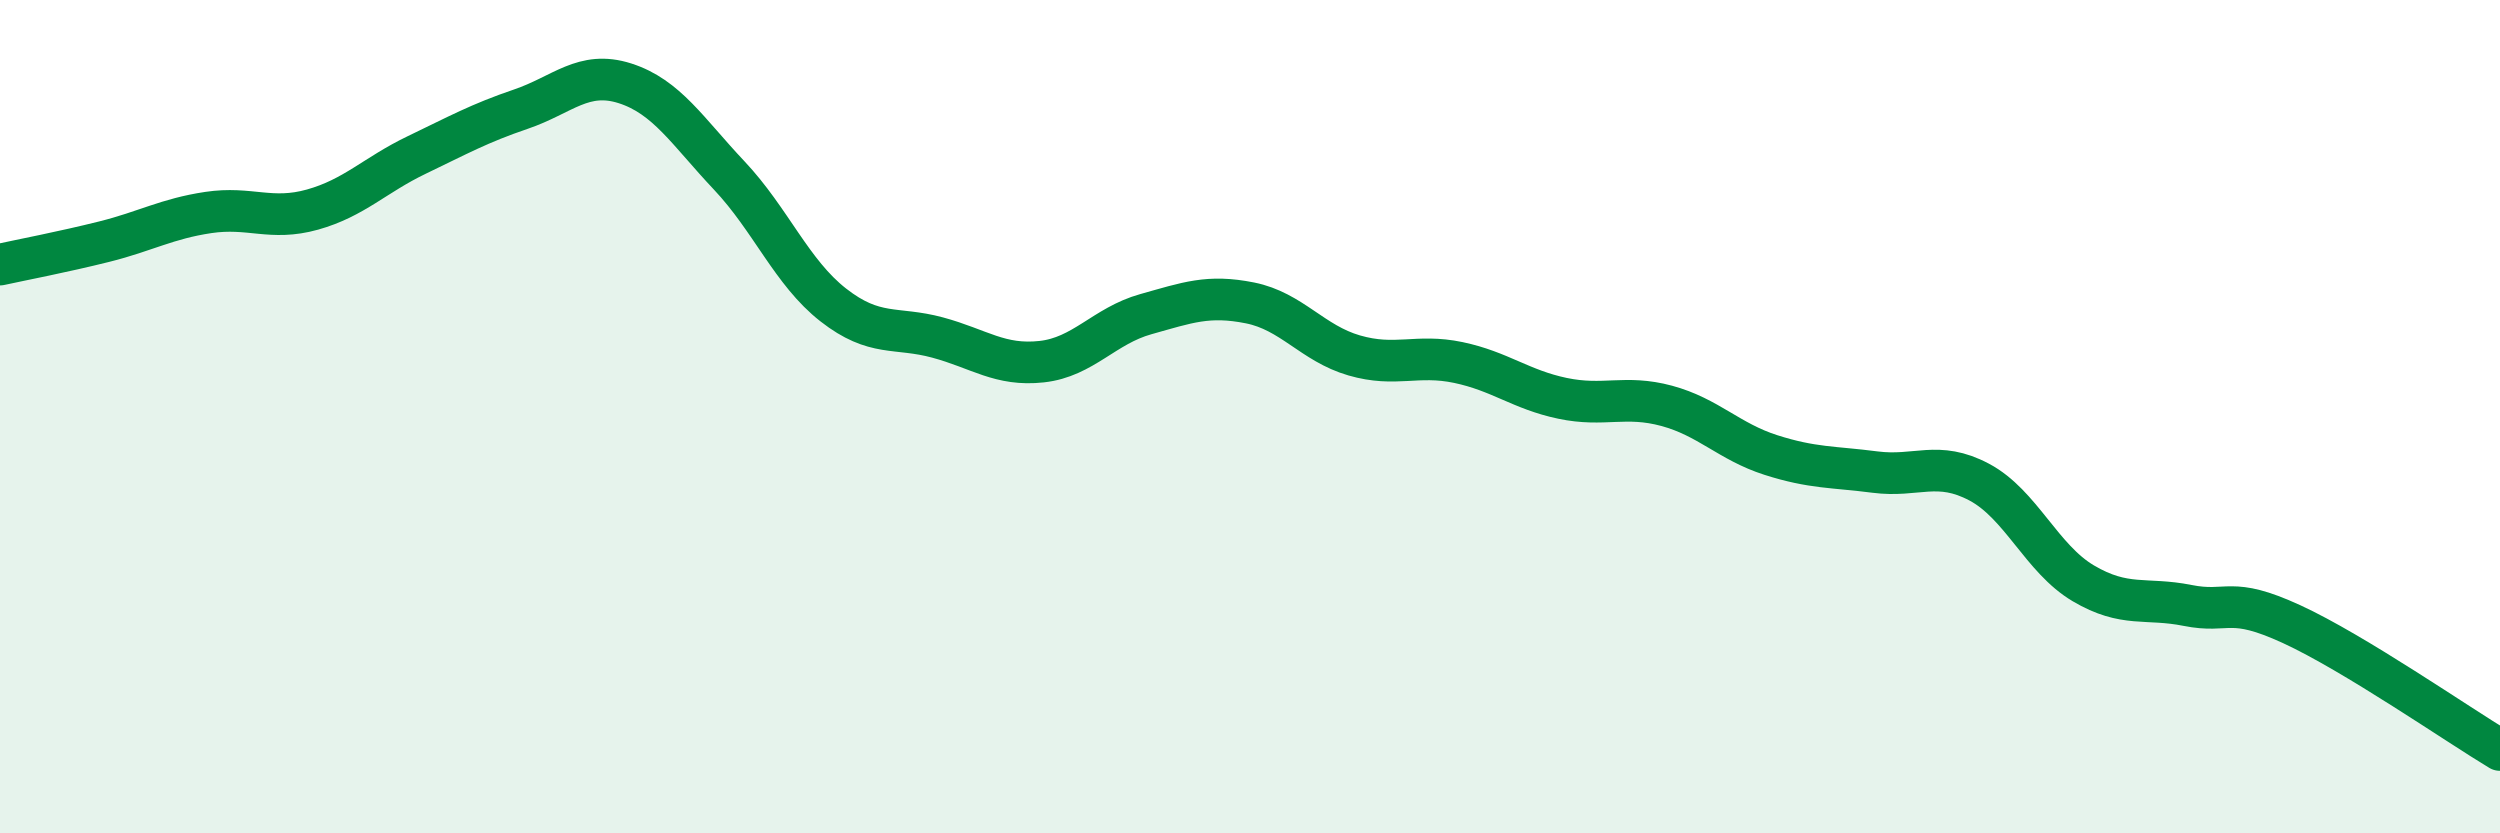 
    <svg width="60" height="20" viewBox="0 0 60 20" xmlns="http://www.w3.org/2000/svg">
      <path
        d="M 0,6.35 C 0.5,6.24 1.5,6.05 2.5,5.8 C 3.5,5.55 4,5.25 5,5.1 C 6,4.95 6.5,5.31 7.5,5.03 C 8.5,4.75 9,4.2 10,3.72 C 11,3.24 11.5,2.96 12.5,2.62 C 13.5,2.28 14,1.68 15,2 C 16,2.32 16.5,3.15 17.5,4.21 C 18.5,5.27 19,6.54 20,7.32 C 21,8.1 21.5,7.83 22.5,8.1 C 23.5,8.37 24,8.79 25,8.68 C 26,8.57 26.5,7.82 27.5,7.54 C 28.5,7.26 29,7.07 30,7.27 C 31,7.47 31.5,8.24 32.5,8.53 C 33.5,8.82 34,8.49 35,8.7 C 36,8.91 36.5,9.35 37.5,9.56 C 38.5,9.77 39,9.47 40,9.74 C 41,10.01 41.5,10.6 42.5,10.92 C 43.5,11.24 44,11.2 45,11.33 C 46,11.46 46.5,11.04 47.5,11.57 C 48.5,12.1 49,13.41 50,14 C 51,14.59 51.5,14.33 52.5,14.53 C 53.5,14.73 53.5,14.29 55,14.98 C 56.5,15.67 59,17.4 60,18L60 20L0 20Z"
        fill="#008740"
        opacity="0.1"
        stroke-linecap="round"
        stroke-linejoin="round"
      />
      <path
        d="M 0,6.35 C 0.5,6.24 1.5,6.05 2.5,5.8 C 3.5,5.55 4,5.25 5,5.1 C 6,4.95 6.5,5.31 7.5,5.03 C 8.5,4.75 9,4.2 10,3.72 C 11,3.24 11.5,2.96 12.5,2.62 C 13.5,2.28 14,1.68 15,2 C 16,2.32 16.5,3.15 17.5,4.21 C 18.5,5.27 19,6.54 20,7.32 C 21,8.1 21.5,7.83 22.5,8.1 C 23.5,8.37 24,8.79 25,8.68 C 26,8.57 26.5,7.82 27.5,7.54 C 28.5,7.26 29,7.07 30,7.27 C 31,7.47 31.5,8.24 32.5,8.53 C 33.5,8.82 34,8.49 35,8.7 C 36,8.91 36.5,9.35 37.5,9.56 C 38.5,9.77 39,9.47 40,9.74 C 41,10.01 41.5,10.6 42.5,10.92 C 43.5,11.24 44,11.2 45,11.33 C 46,11.46 46.5,11.04 47.5,11.57 C 48.5,12.1 49,13.41 50,14 C 51,14.59 51.5,14.33 52.5,14.53 C 53.5,14.73 53.5,14.29 55,14.98 C 56.5,15.67 59,17.4 60,18"
        stroke="#008740"
        stroke-width="1"
        fill="none"
        stroke-linecap="round"
        stroke-linejoin="round"
      />
    </svg>
  
